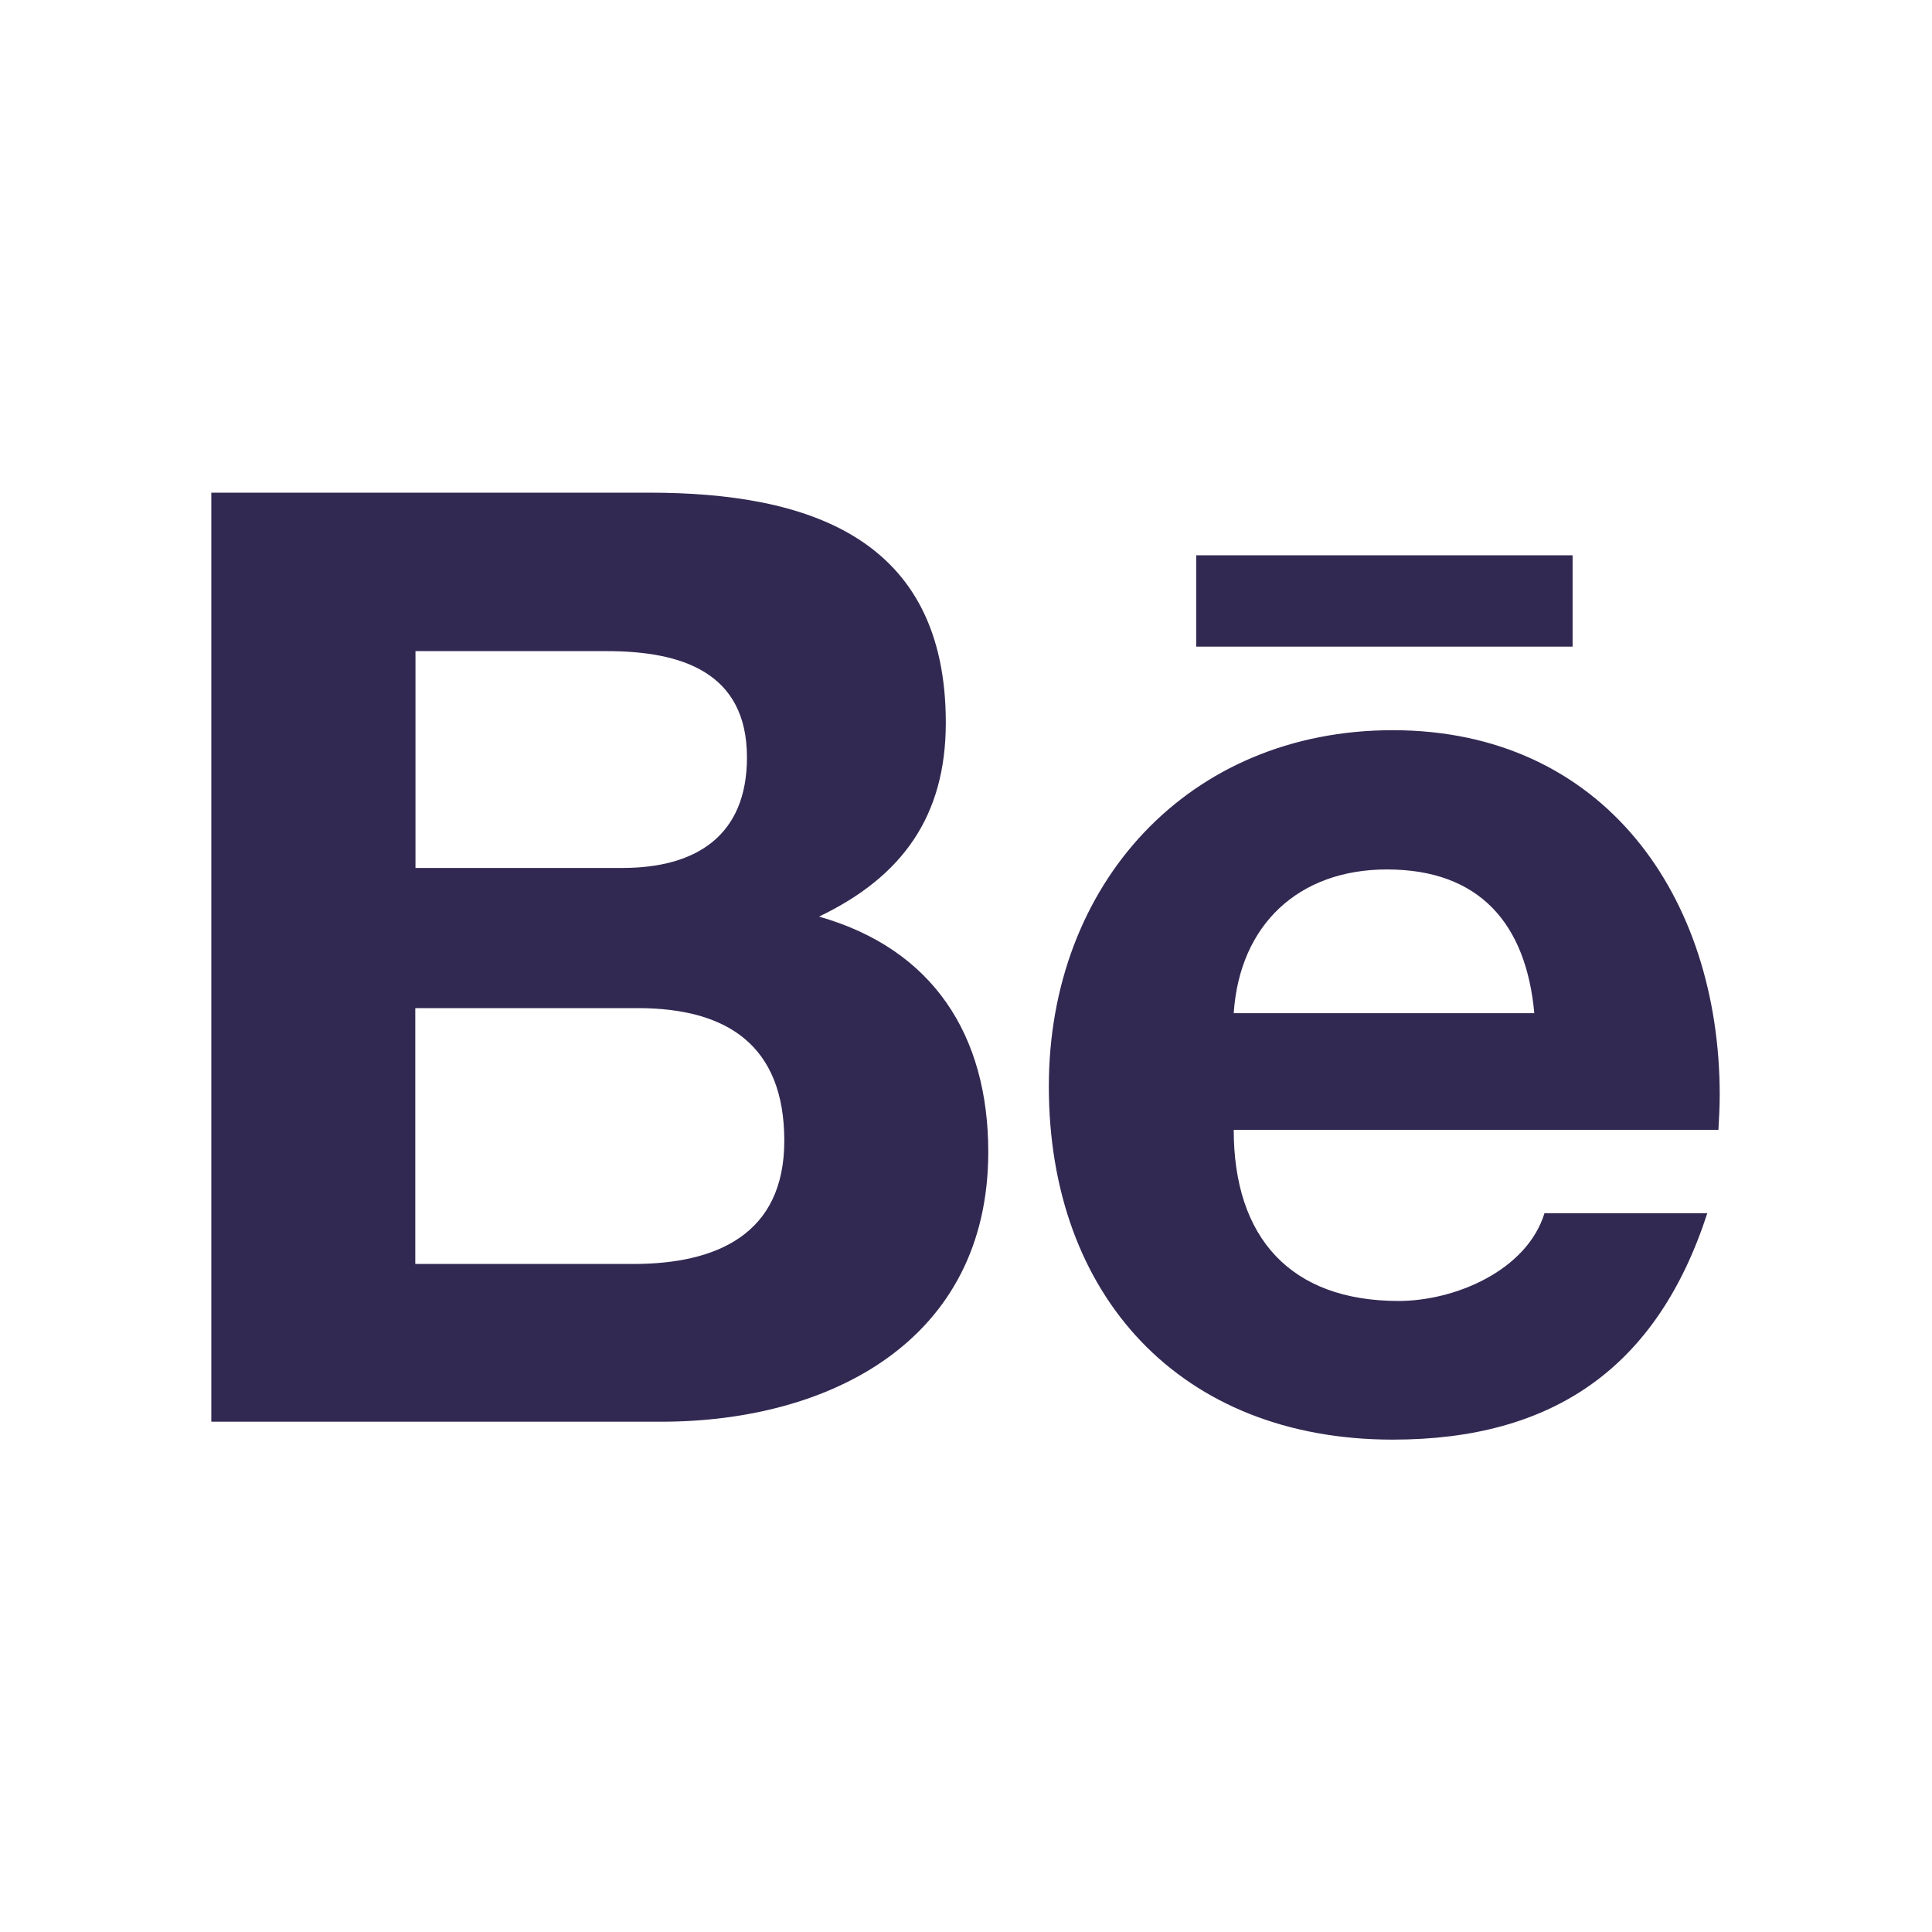 <?xml version="1.0" encoding="UTF-8"?> <svg xmlns="http://www.w3.org/2000/svg" width="40" height="40" viewBox="0 0 40 40" fill="none"> <path d="M24.766 11.497H32.559V13.388H24.766V11.497ZM16.957 18.977C18.68 18.153 19.582 16.899 19.582 14.962C19.582 11.13 16.73 10.2 13.438 10.2H4.375V29.435H13.691C17.184 29.435 20.461 27.755 20.461 23.849C20.461 21.435 19.32 19.649 16.957 18.977V18.977ZM8.602 13.481H12.566C14.094 13.481 15.465 13.907 15.465 15.681C15.465 17.314 14.398 17.97 12.887 17.97H8.602V13.481ZM13.113 26.169H8.598V20.872H13.203C15.062 20.872 16.238 21.649 16.238 23.618C16.238 25.556 14.836 26.169 13.113 26.169V26.169ZM35.605 22.673C35.605 18.552 33.195 15.118 28.836 15.118C24.598 15.118 21.715 18.31 21.715 22.493C21.715 26.829 24.445 29.806 28.836 29.806C32.16 29.806 34.312 28.31 35.348 25.118H31.977C31.609 26.31 30.117 26.935 28.957 26.935C26.715 26.935 25.543 25.622 25.543 23.392H35.578C35.59 23.161 35.605 22.919 35.605 22.673V22.673ZM25.543 20.977C25.664 19.145 26.887 18.001 28.715 18.001C30.637 18.001 31.598 19.13 31.766 20.977H25.543Z" fill="#322952"></path> </svg> 